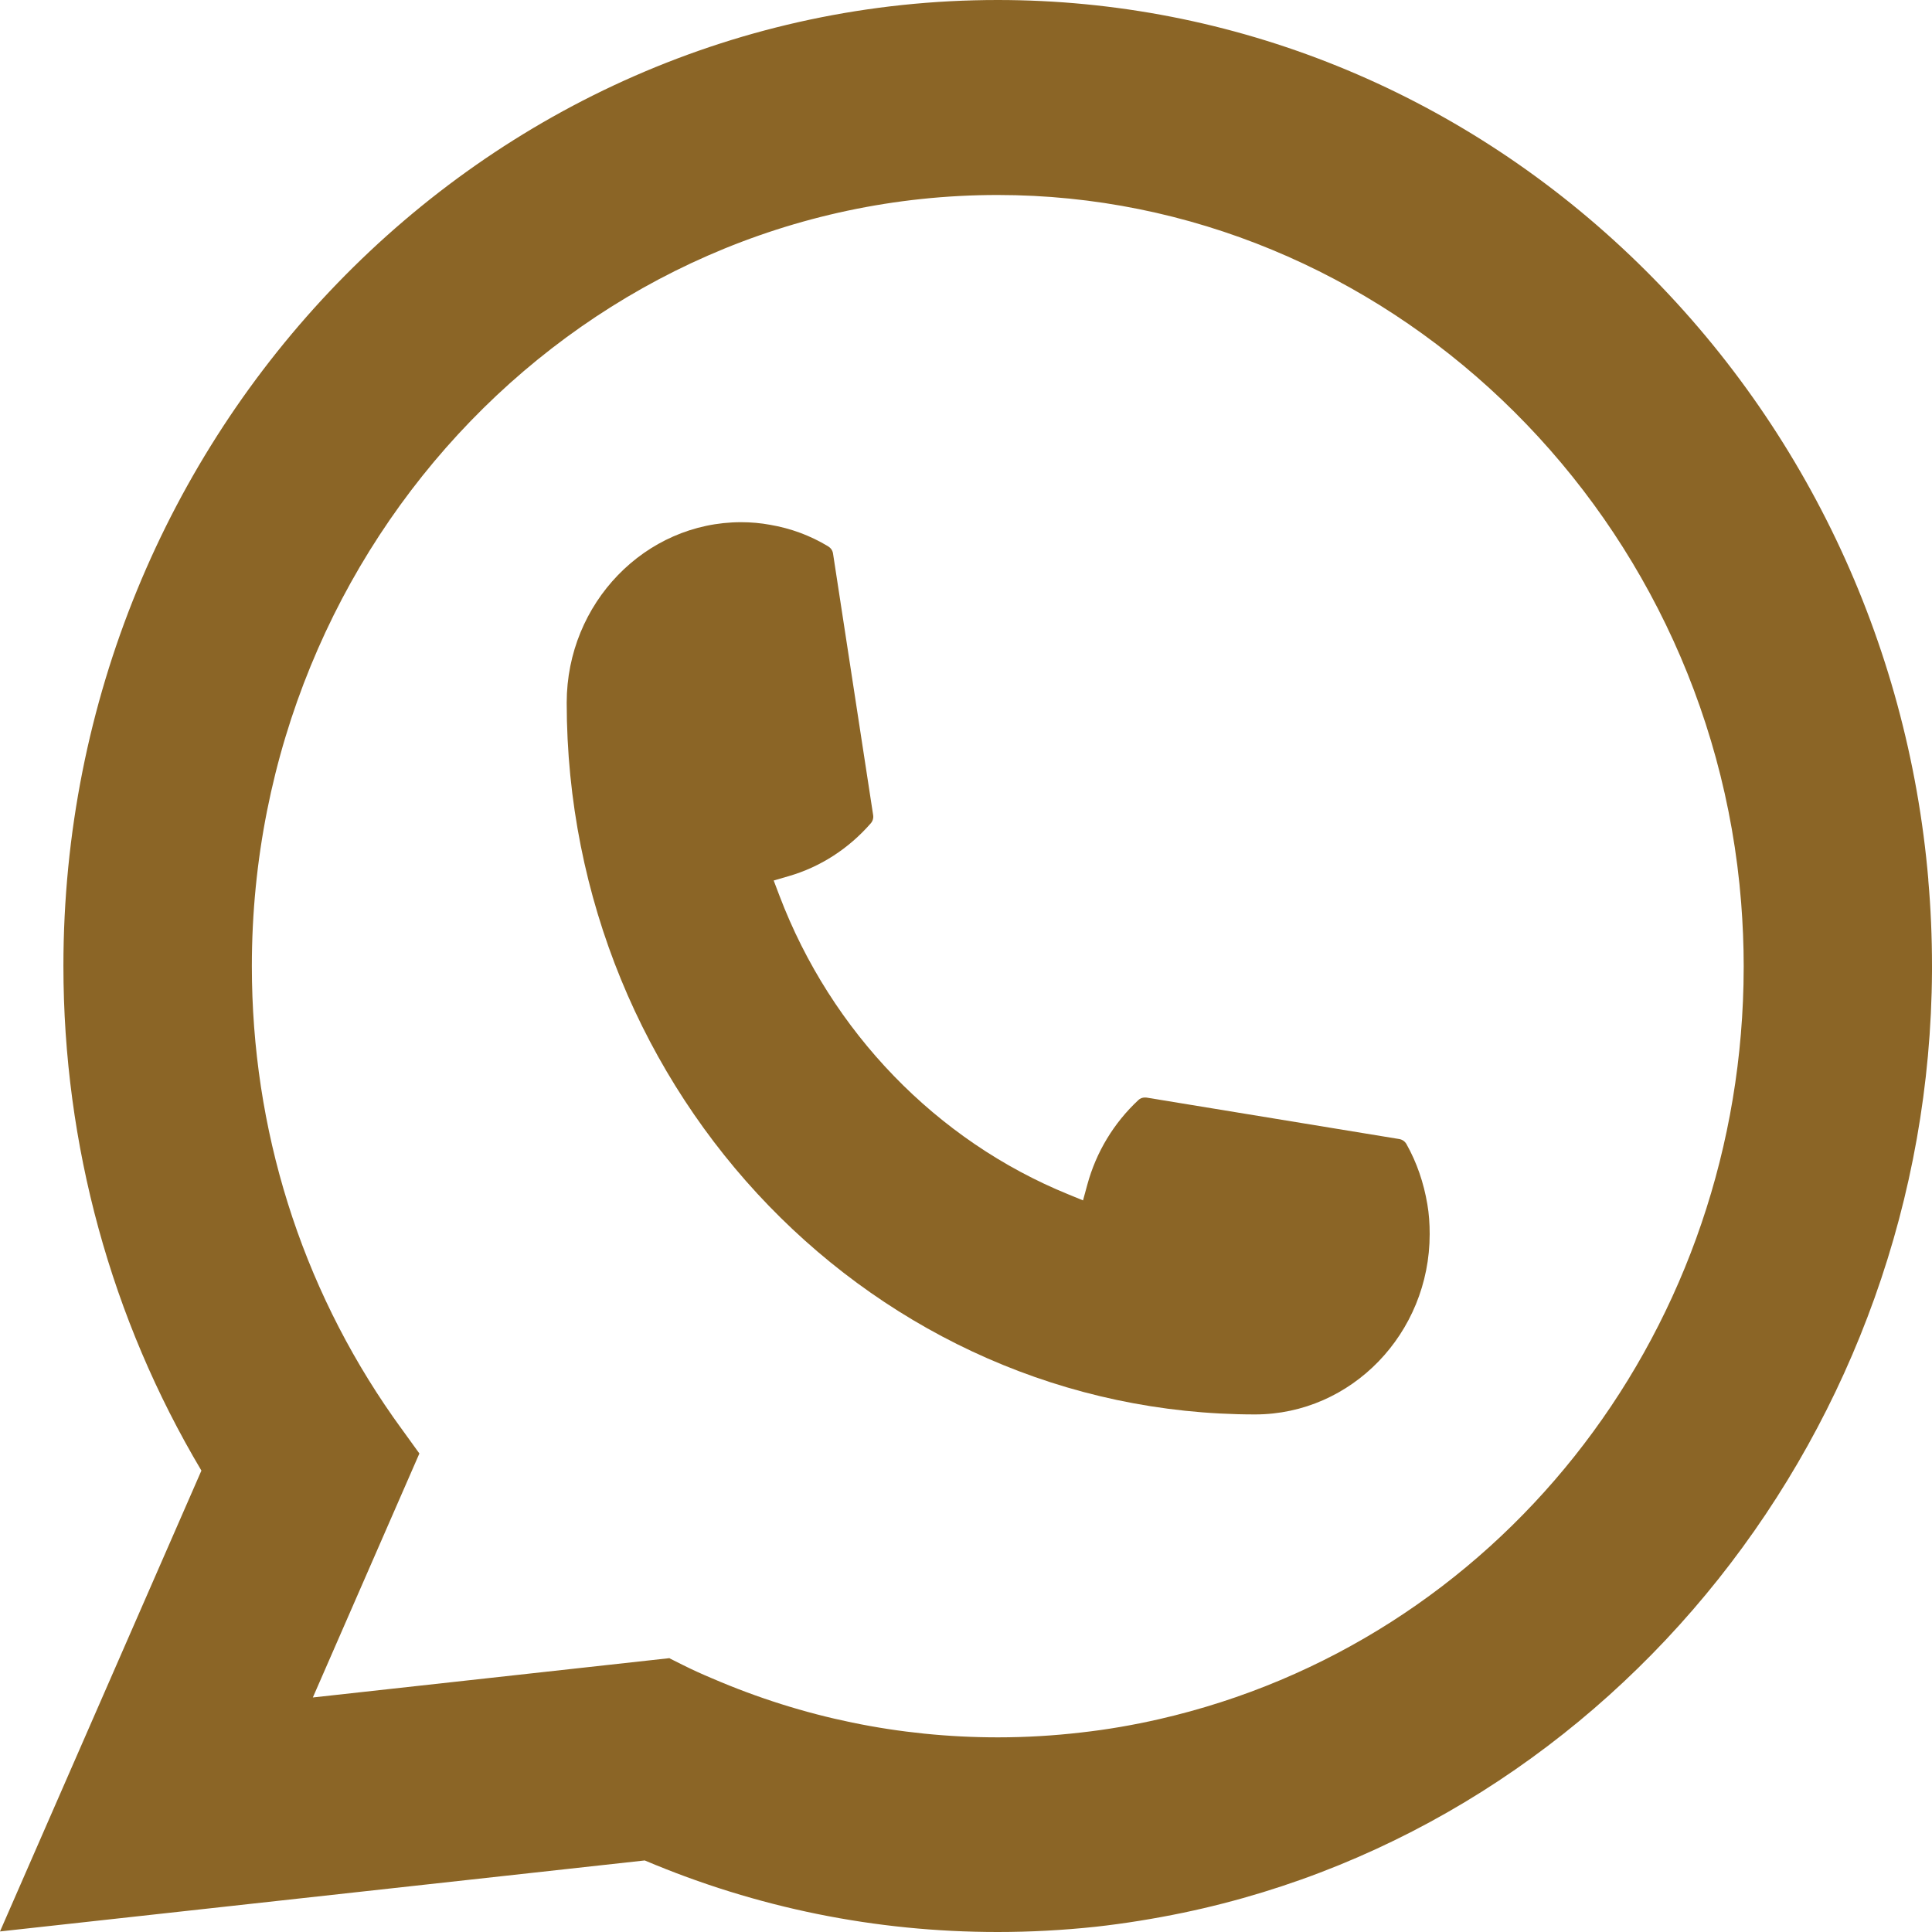 <svg width="28" height="28" viewBox="0 0 28 28" fill="none" xmlns="http://www.w3.org/2000/svg">
<path d="M18.192 20.499C12.691 20.499 8.215 15.87 8.213 10.182C8.215 8.741 9.35 7.568 10.742 7.568C10.885 7.568 11.027 7.581 11.162 7.606C11.46 7.657 11.743 7.761 12.004 7.919C12.041 7.942 12.067 7.979 12.073 8.023L12.654 11.811C12.662 11.855 12.648 11.9 12.62 11.932C12.299 12.3 11.889 12.565 11.433 12.697L11.213 12.761L11.296 12.98C12.046 14.954 13.573 16.532 15.484 17.31L15.696 17.397L15.758 17.17C15.886 16.698 16.142 16.275 16.498 15.943C16.523 15.918 16.558 15.906 16.592 15.906C16.6 15.906 16.608 15.906 16.616 15.907L20.28 16.508C20.324 16.516 20.36 16.541 20.383 16.58C20.534 16.849 20.634 17.143 20.686 17.452C20.71 17.589 20.72 17.734 20.72 17.885C20.72 19.325 19.586 20.497 18.192 20.499Z" fill="#8B6526"/>
<path d="M27.947 12.751C27.651 9.286 26.115 6.071 23.622 3.699C21.115 1.314 17.862 0 14.46 0C6.994 0 0.919 6.281 0.919 14C0.919 16.591 1.61 19.114 2.919 21.313L0 27.992L9.344 26.963C10.969 27.651 12.689 28 14.459 28C14.924 28 15.401 27.975 15.88 27.924C16.302 27.877 16.728 27.808 17.147 27.721C23.399 26.415 27.964 20.678 28 14.075V14C28 13.58 27.982 13.159 27.946 12.753L27.947 12.751ZM9.704 24.031L4.534 24.601L6.078 21.065L5.769 20.637C5.747 20.606 5.724 20.575 5.699 20.539C4.358 18.626 3.65 16.365 3.65 14.002C3.65 7.839 8.5 2.826 14.46 2.826C20.044 2.826 24.777 7.33 25.234 13.08C25.258 13.388 25.271 13.698 25.271 14.003C25.271 14.09 25.27 14.176 25.268 14.268C25.154 19.423 21.671 23.801 16.797 24.916C16.425 25.001 16.044 25.067 15.665 25.109C15.27 25.155 14.865 25.179 14.463 25.179C13.031 25.179 11.639 24.892 10.325 24.326C10.179 24.265 10.036 24.2 9.902 24.133L9.706 24.035L9.704 24.031Z" fill="#8B6526"/>
</svg>
